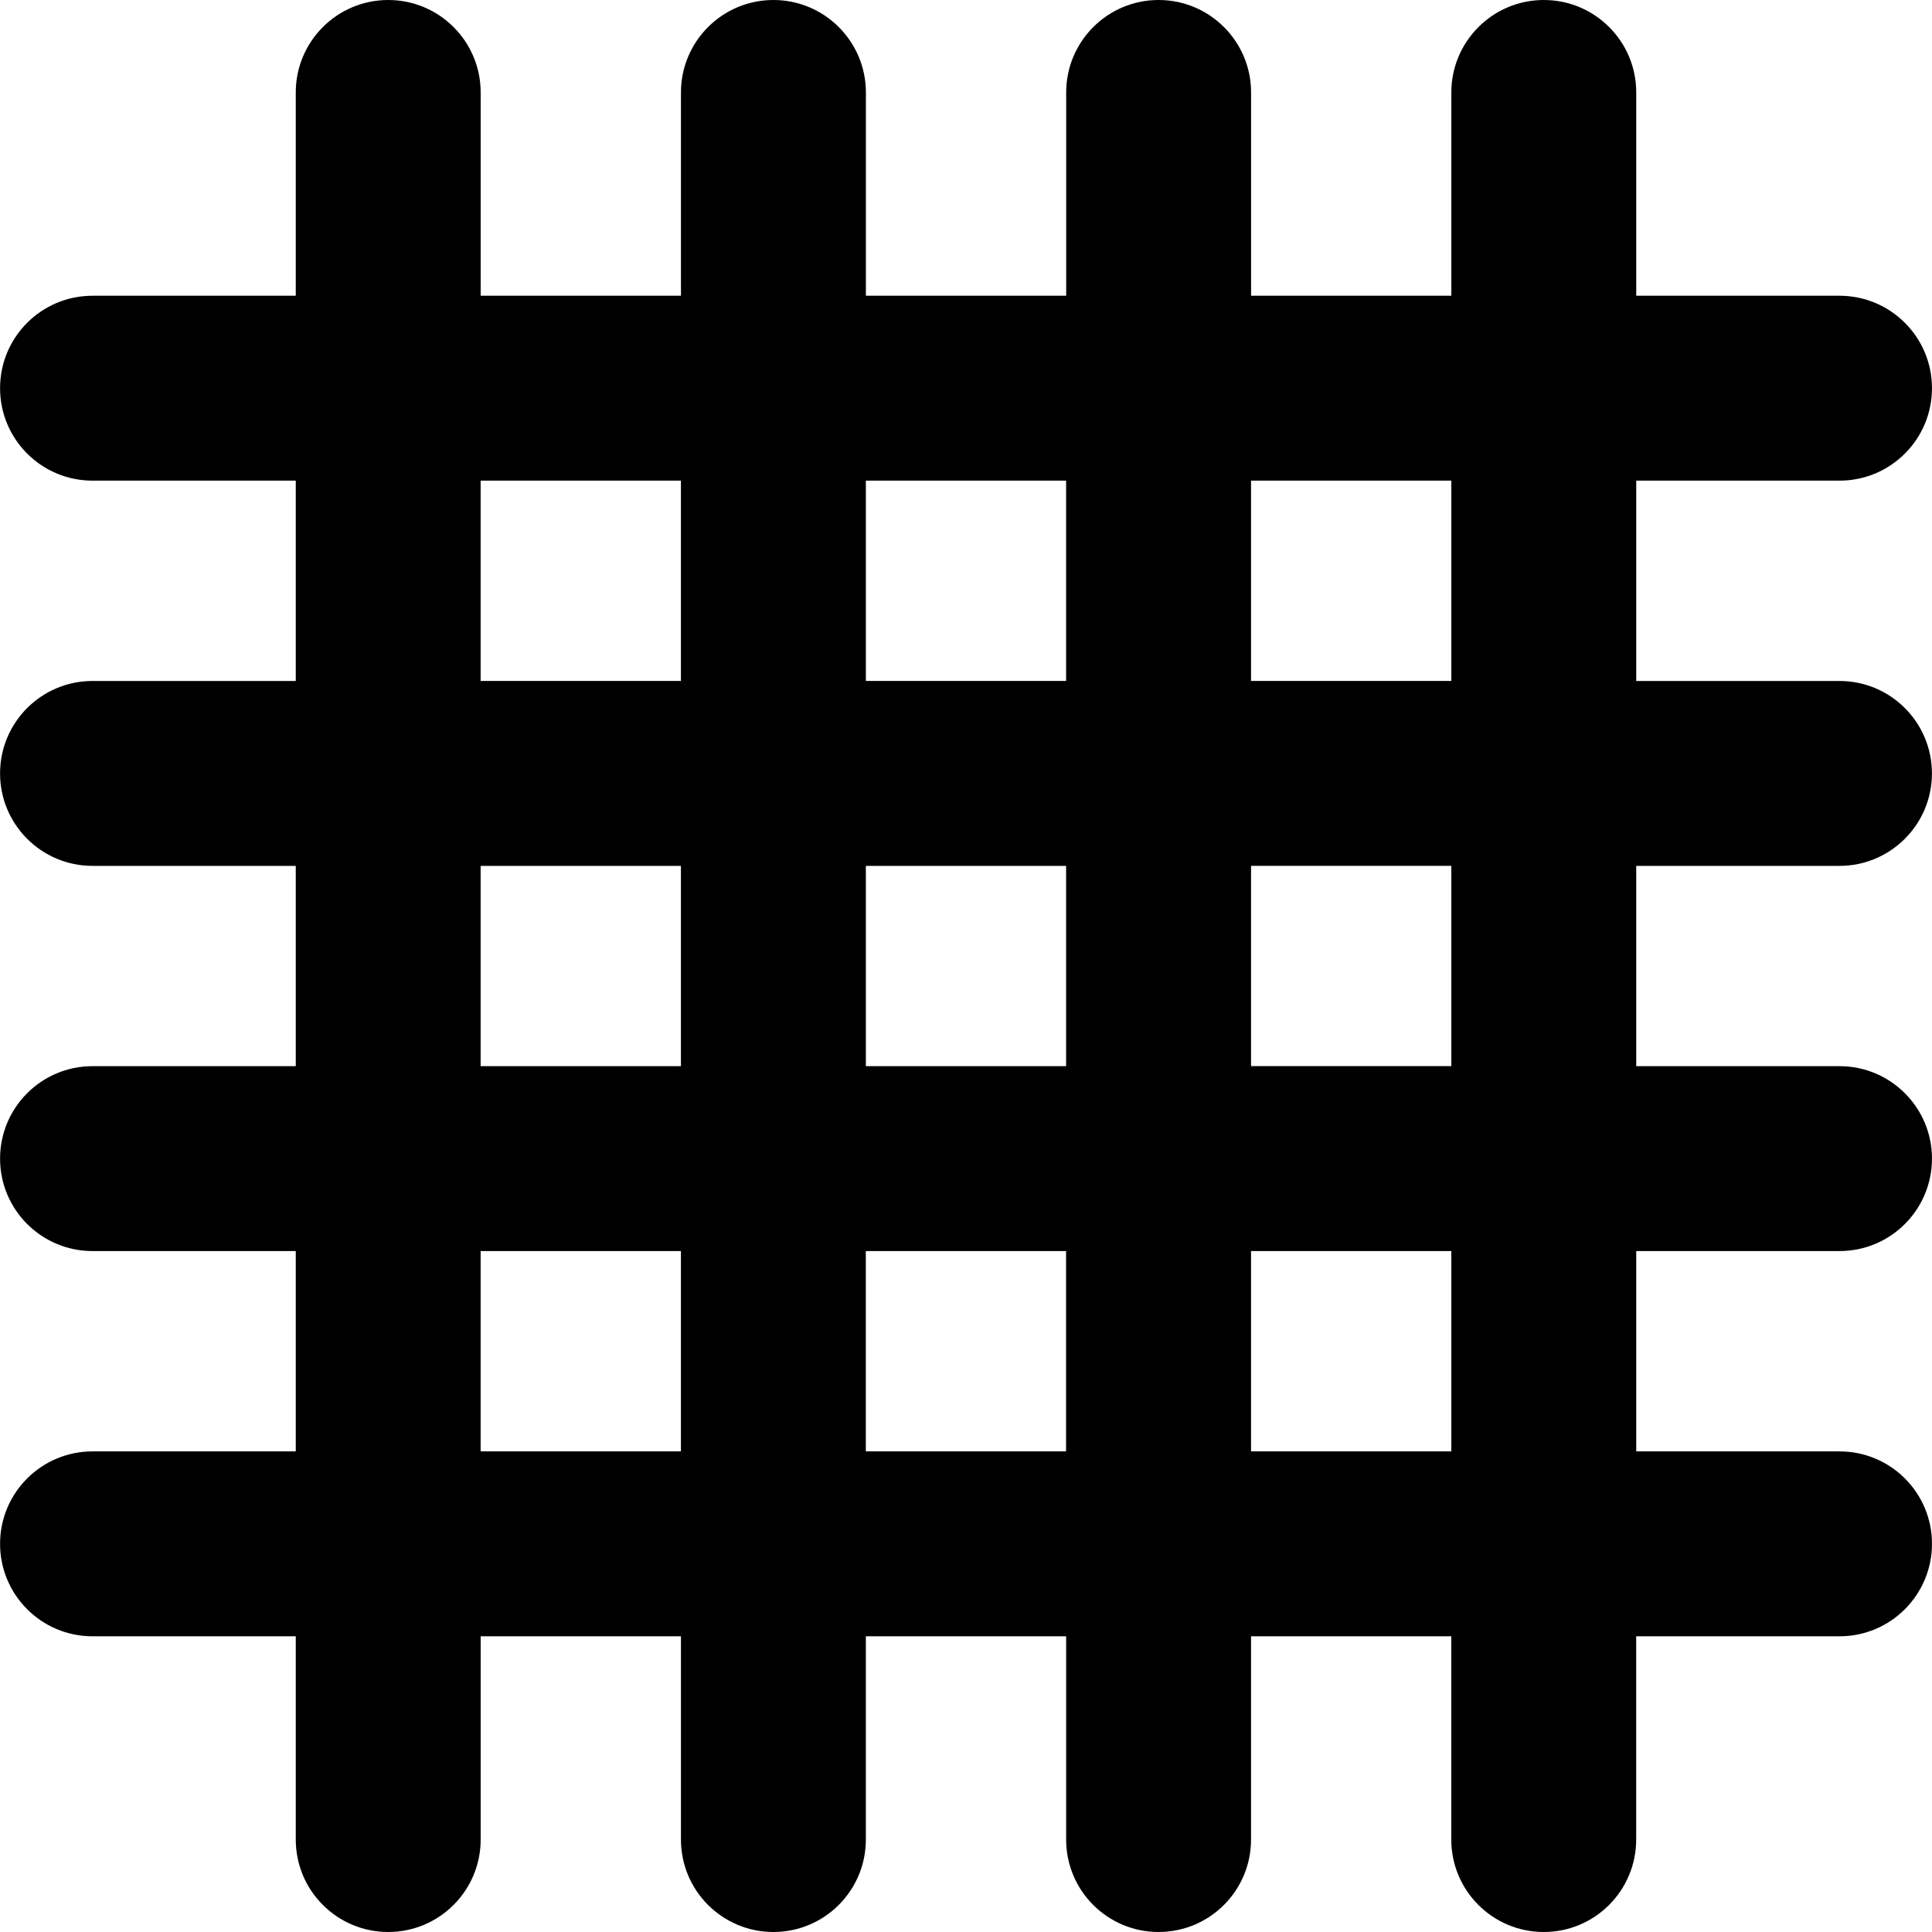 <?xml version="1.0" encoding="iso-8859-1"?>
<!-- Uploaded to: SVG Repo, www.svgrepo.com, Generator: SVG Repo Mixer Tools -->
<!DOCTYPE svg PUBLIC "-//W3C//DTD SVG 1.1//EN" "http://www.w3.org/Graphics/SVG/1.1/DTD/svg11.dtd">
<svg fill="#000000" version="1.1" id="Capa_1" xmlns="http://www.w3.org/2000/svg" xmlns:xlink="http://www.w3.org/1999/xlink" 
	 width="800px" height="800px" viewBox="0 0 48.837 48.838"
	 xml:space="preserve">
<g>
	<g>
		<path d="M46.499,21.888c1.29,0,2.337-1.047,2.337-2.337c0-1.291-1.047-2.337-2.337-2.337h-5.138V12.15H46.5
			c1.291,0,2.337-1.047,2.337-2.337S47.791,7.476,46.5,7.476h-5.139V2.337c0-1.29-1.045-2.337-2.336-2.337s-2.338,1.047-2.338,2.337
			v5.139h-5.062V2.337c0-1.29-1.047-2.337-2.338-2.337s-2.336,1.047-2.336,2.337v5.139h-5.063V2.337C21.887,1.047,20.841,0,19.55,0
			s-2.337,1.047-2.337,2.337v5.139H12.15V2.337C12.15,1.047,11.104,0,9.813,0S7.476,1.047,7.476,2.337v5.139H2.338
			c-1.291,0-2.337,1.047-2.337,2.337s1.046,2.337,2.337,2.337h5.138v5.064H2.338c-1.291,0-2.337,1.047-2.337,2.337
			c0,1.29,1.046,2.337,2.337,2.337h5.138v5.063H2.338c-1.291,0-2.337,1.047-2.337,2.337s1.046,2.337,2.337,2.337h5.138v5.064H2.338
			c-1.291,0-2.337,1.047-2.337,2.336c0,1.291,1.046,2.338,2.337,2.338h5.138v5.138c0,1.291,1.046,2.337,2.337,2.337
			c1.292,0,2.337-1.047,2.337-2.337v-5.138h5.063v5.138c0,1.291,1.046,2.337,2.337,2.337c1.292,0,2.337-1.047,2.337-2.337v-5.138
			h5.063v5.138c0,1.291,1.045,2.337,2.336,2.337c1.293,0,2.338-1.047,2.338-2.337v-5.138h5.062v5.138
			c0,1.291,1.047,2.337,2.338,2.337s2.336-1.047,2.336-2.337v-5.138H46.5c1.291,0,2.337-1.047,2.337-2.338s-1.046-2.336-2.337-2.336
			h-5.139v-5.064H46.5c1.291,0,2.337-1.047,2.337-2.337s-1.046-2.337-2.337-2.337h-5.139v-5.063H46.499z M36.687,12.149v5.064
			h-5.063v-5.064H36.687z M26.949,12.149v5.064h-5.062v-5.064H26.949z M26.949,21.888v5.063h-5.062v-5.063H26.949z M12.149,12.149
			h5.063v5.064h-5.063V12.149z M12.149,21.888h5.063v5.063h-5.063V21.888z M12.149,36.688v-5.063h5.063v5.063H12.149z
			 M21.886,36.688v-5.063h5.062v5.063H21.886z M36.687,36.688h-5.063v-5.063h5.063V36.688z M36.687,26.95h-5.063v-5.063h5.063V26.95
			z"/>
	</g>
</g>
</svg>